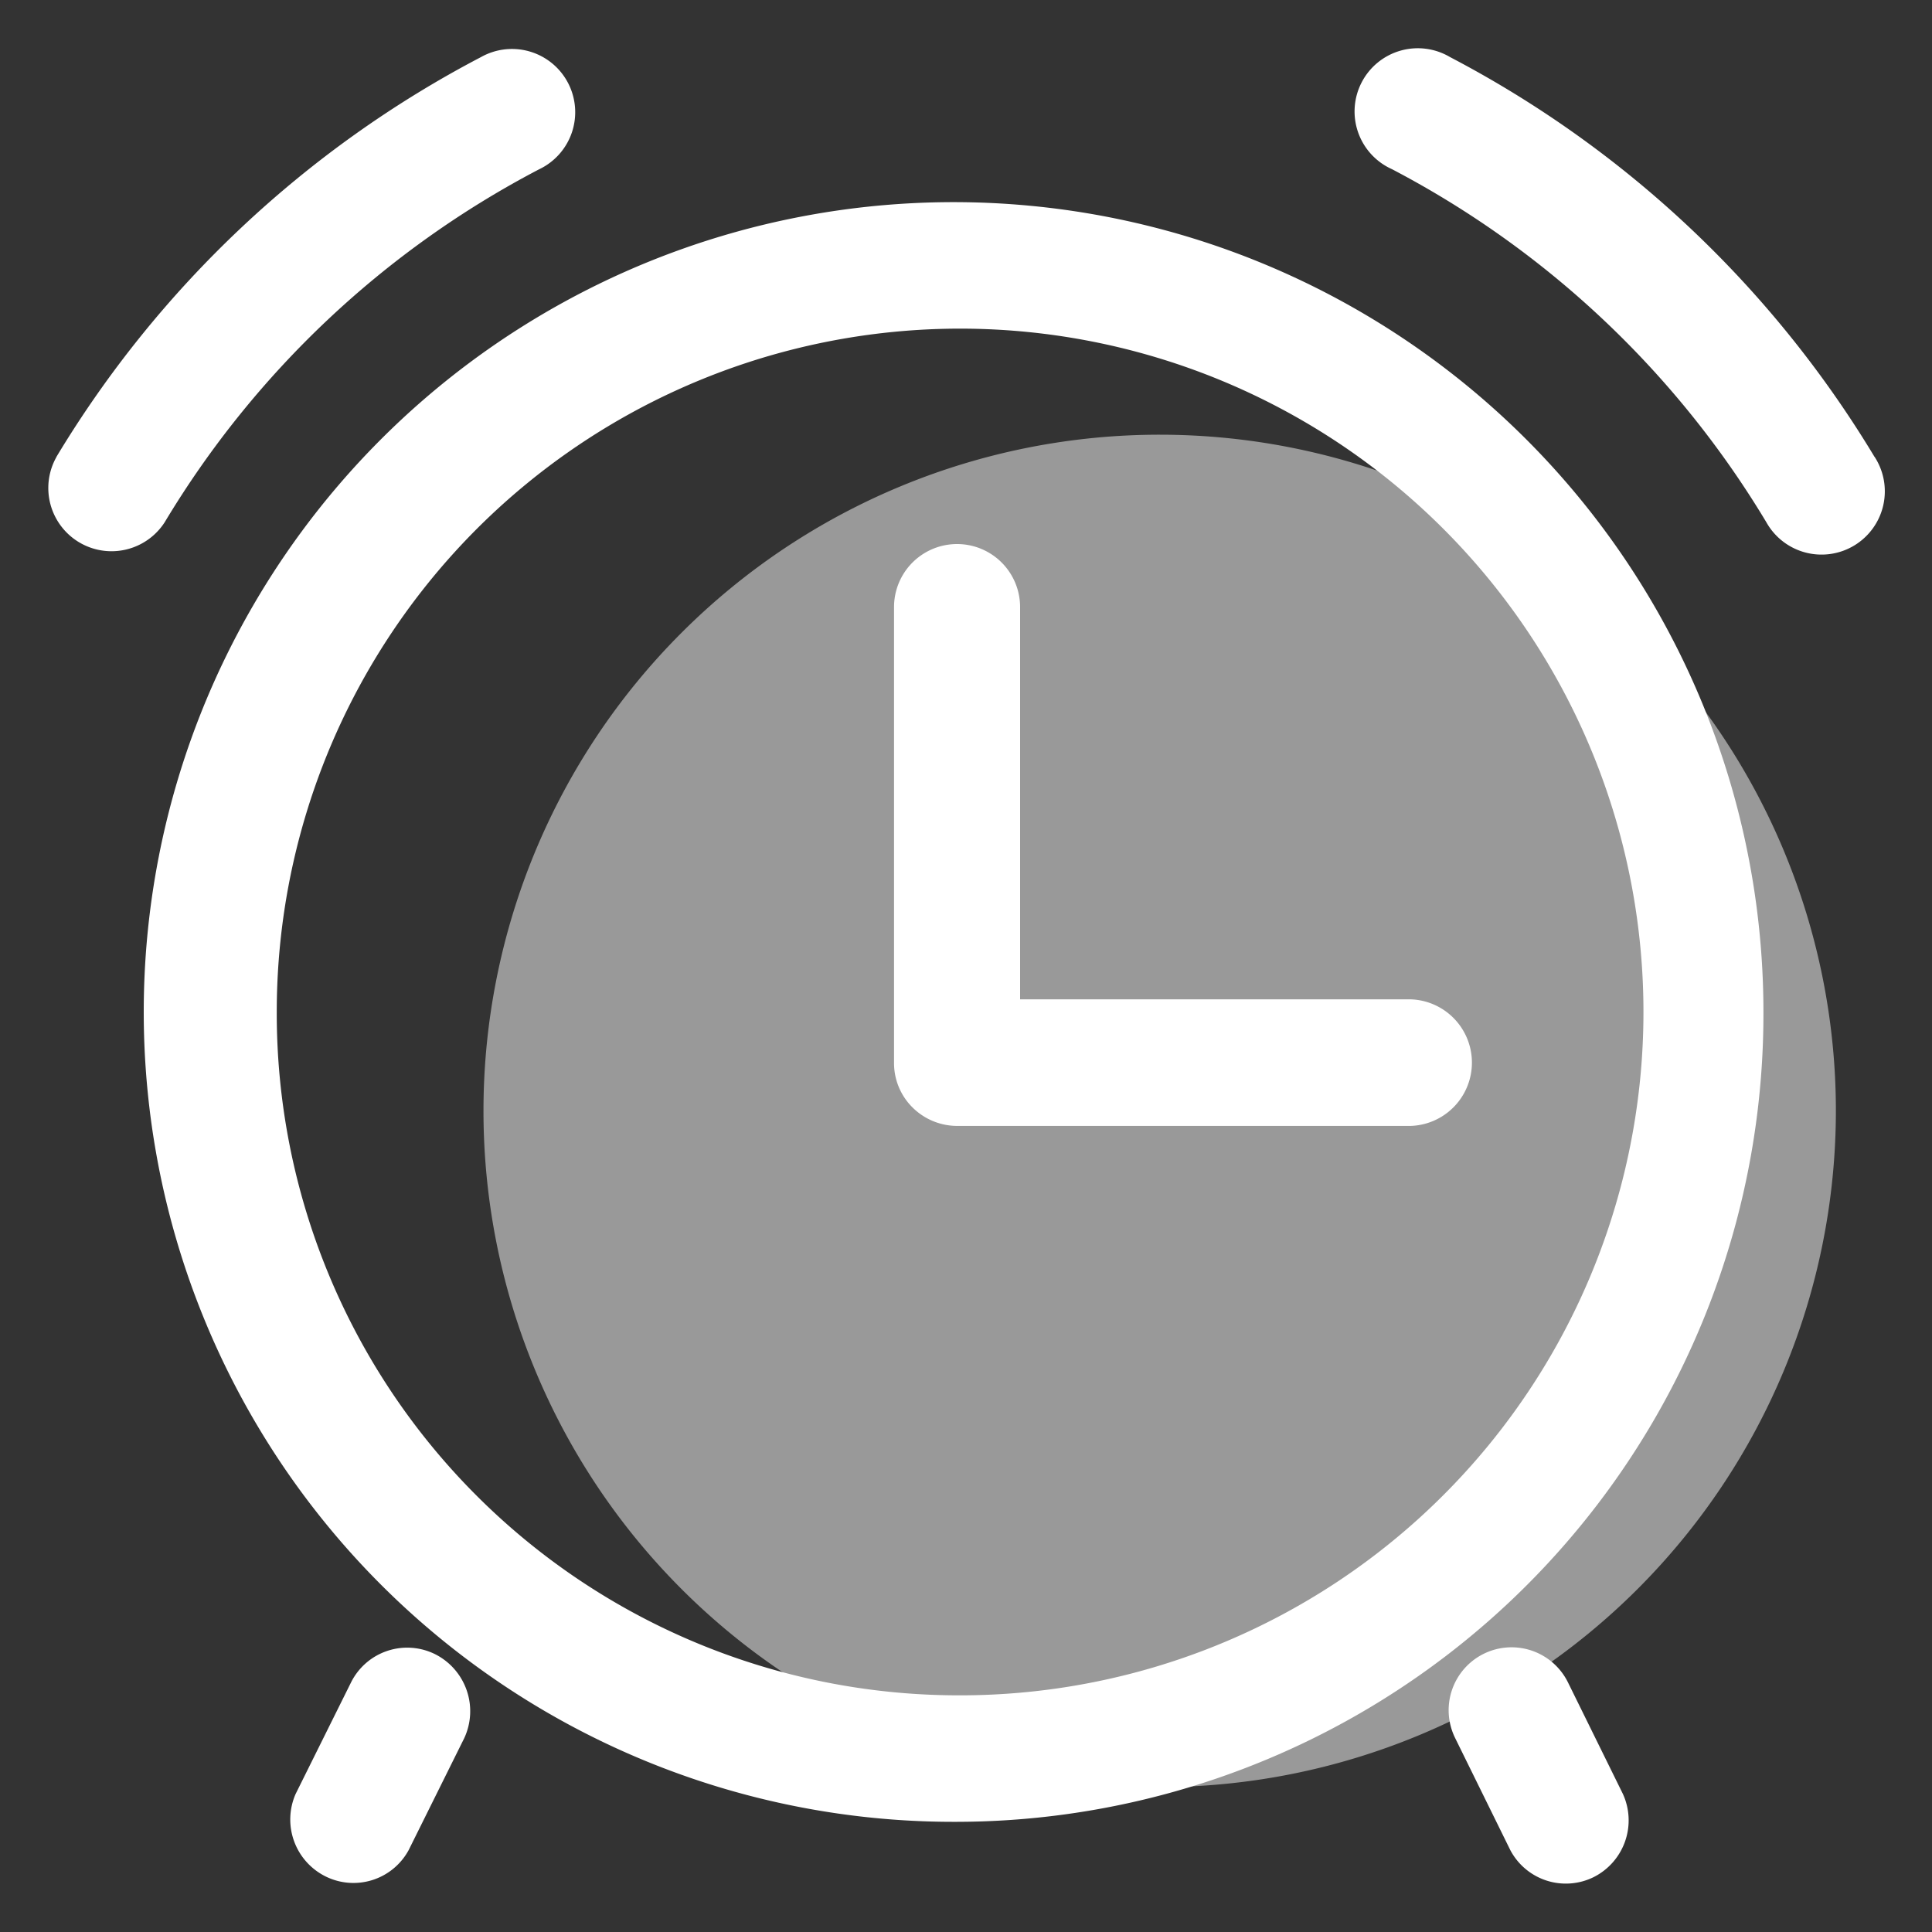 <?xml version="1.0" standalone="no"?><!DOCTYPE svg PUBLIC "-//W3C//DTD SVG 1.1//EN" "http://www.w3.org/Graphics/SVG/1.1/DTD/svg11.dtd"><svg t="1698891385749" class="icon" viewBox="0 0 1024 1024" version="1.1" xmlns="http://www.w3.org/2000/svg" p-id="34530" xmlns:xlink="http://www.w3.org/1999/xlink" width="200" height="200"><rect x="0" y="0" width="1024" height="1024" fill="#333333" stroke="none"/><path d="M614.4 947.2a358.4 358.4 0 1 1 358.656-358.4A358.656 358.656 0 0 1 614.4 947.2z" fill="#ffffff" opacity=".5" p-id="34531" data-spm-anchor-id="a313x.search_index.0.i33.8a0b3a810MvMIp" class=""></path><path d="M507.136 898.56A362.189 362.189 0 1 0 146.688 536.371 361.472 361.472 0 0 0 507.136 898.56z m0 67.046a429.235 429.235 0 1 1 427.52-429.235 428.211 428.211 0 0 1-427.52 429.235z m486.4-723.533a33.536 33.536 0 1 1-57.344 34.714 503.552 503.552 0 0 0-198.4-187.11 33.51 33.51 0 1 1 30.72-59.443 572.032 572.032 0 0 1 225.024 211.917z m-963.584 0a572.032 572.032 0 0 1 225.024-211.84 33.51 33.51 0 1 1 30.72 59.52 503.373 503.373 0 0 0-198.4 187.034 33.51 33.51 0 0 1-57.344-34.637zM540.672 529.664h206.848a33.562 33.562 0 0 1 0 67.098h-240.384a33.69 33.69 0 0 1-23.552-9.856 33.075 33.075 0 0 1-9.728-23.757v-241.382a33.408 33.408 0 1 1 66.816 0v207.898zM216.576 980.634a33.28 33.28 0 0 1-44.032 13.901 33.69 33.69 0 0 1-15.872-43.674l29.44-59.264a33.28 33.28 0 0 1 44.544-14.822 33.843 33.843 0 0 1 15.36 44.57z m583.936 0l-29.184-59.29a33.331 33.331 0 0 1 59.648-29.798l29.184 59.264a33.664 33.664 0 0 1-15.36 44.032 33.28 33.28 0 0 1-44.288-14.208z m0 0" fill="#ffffff" p-id="34532" data-spm-anchor-id="a313x.search_index.0.i32.8a0b3a810MvMIp" class=""></path></svg>